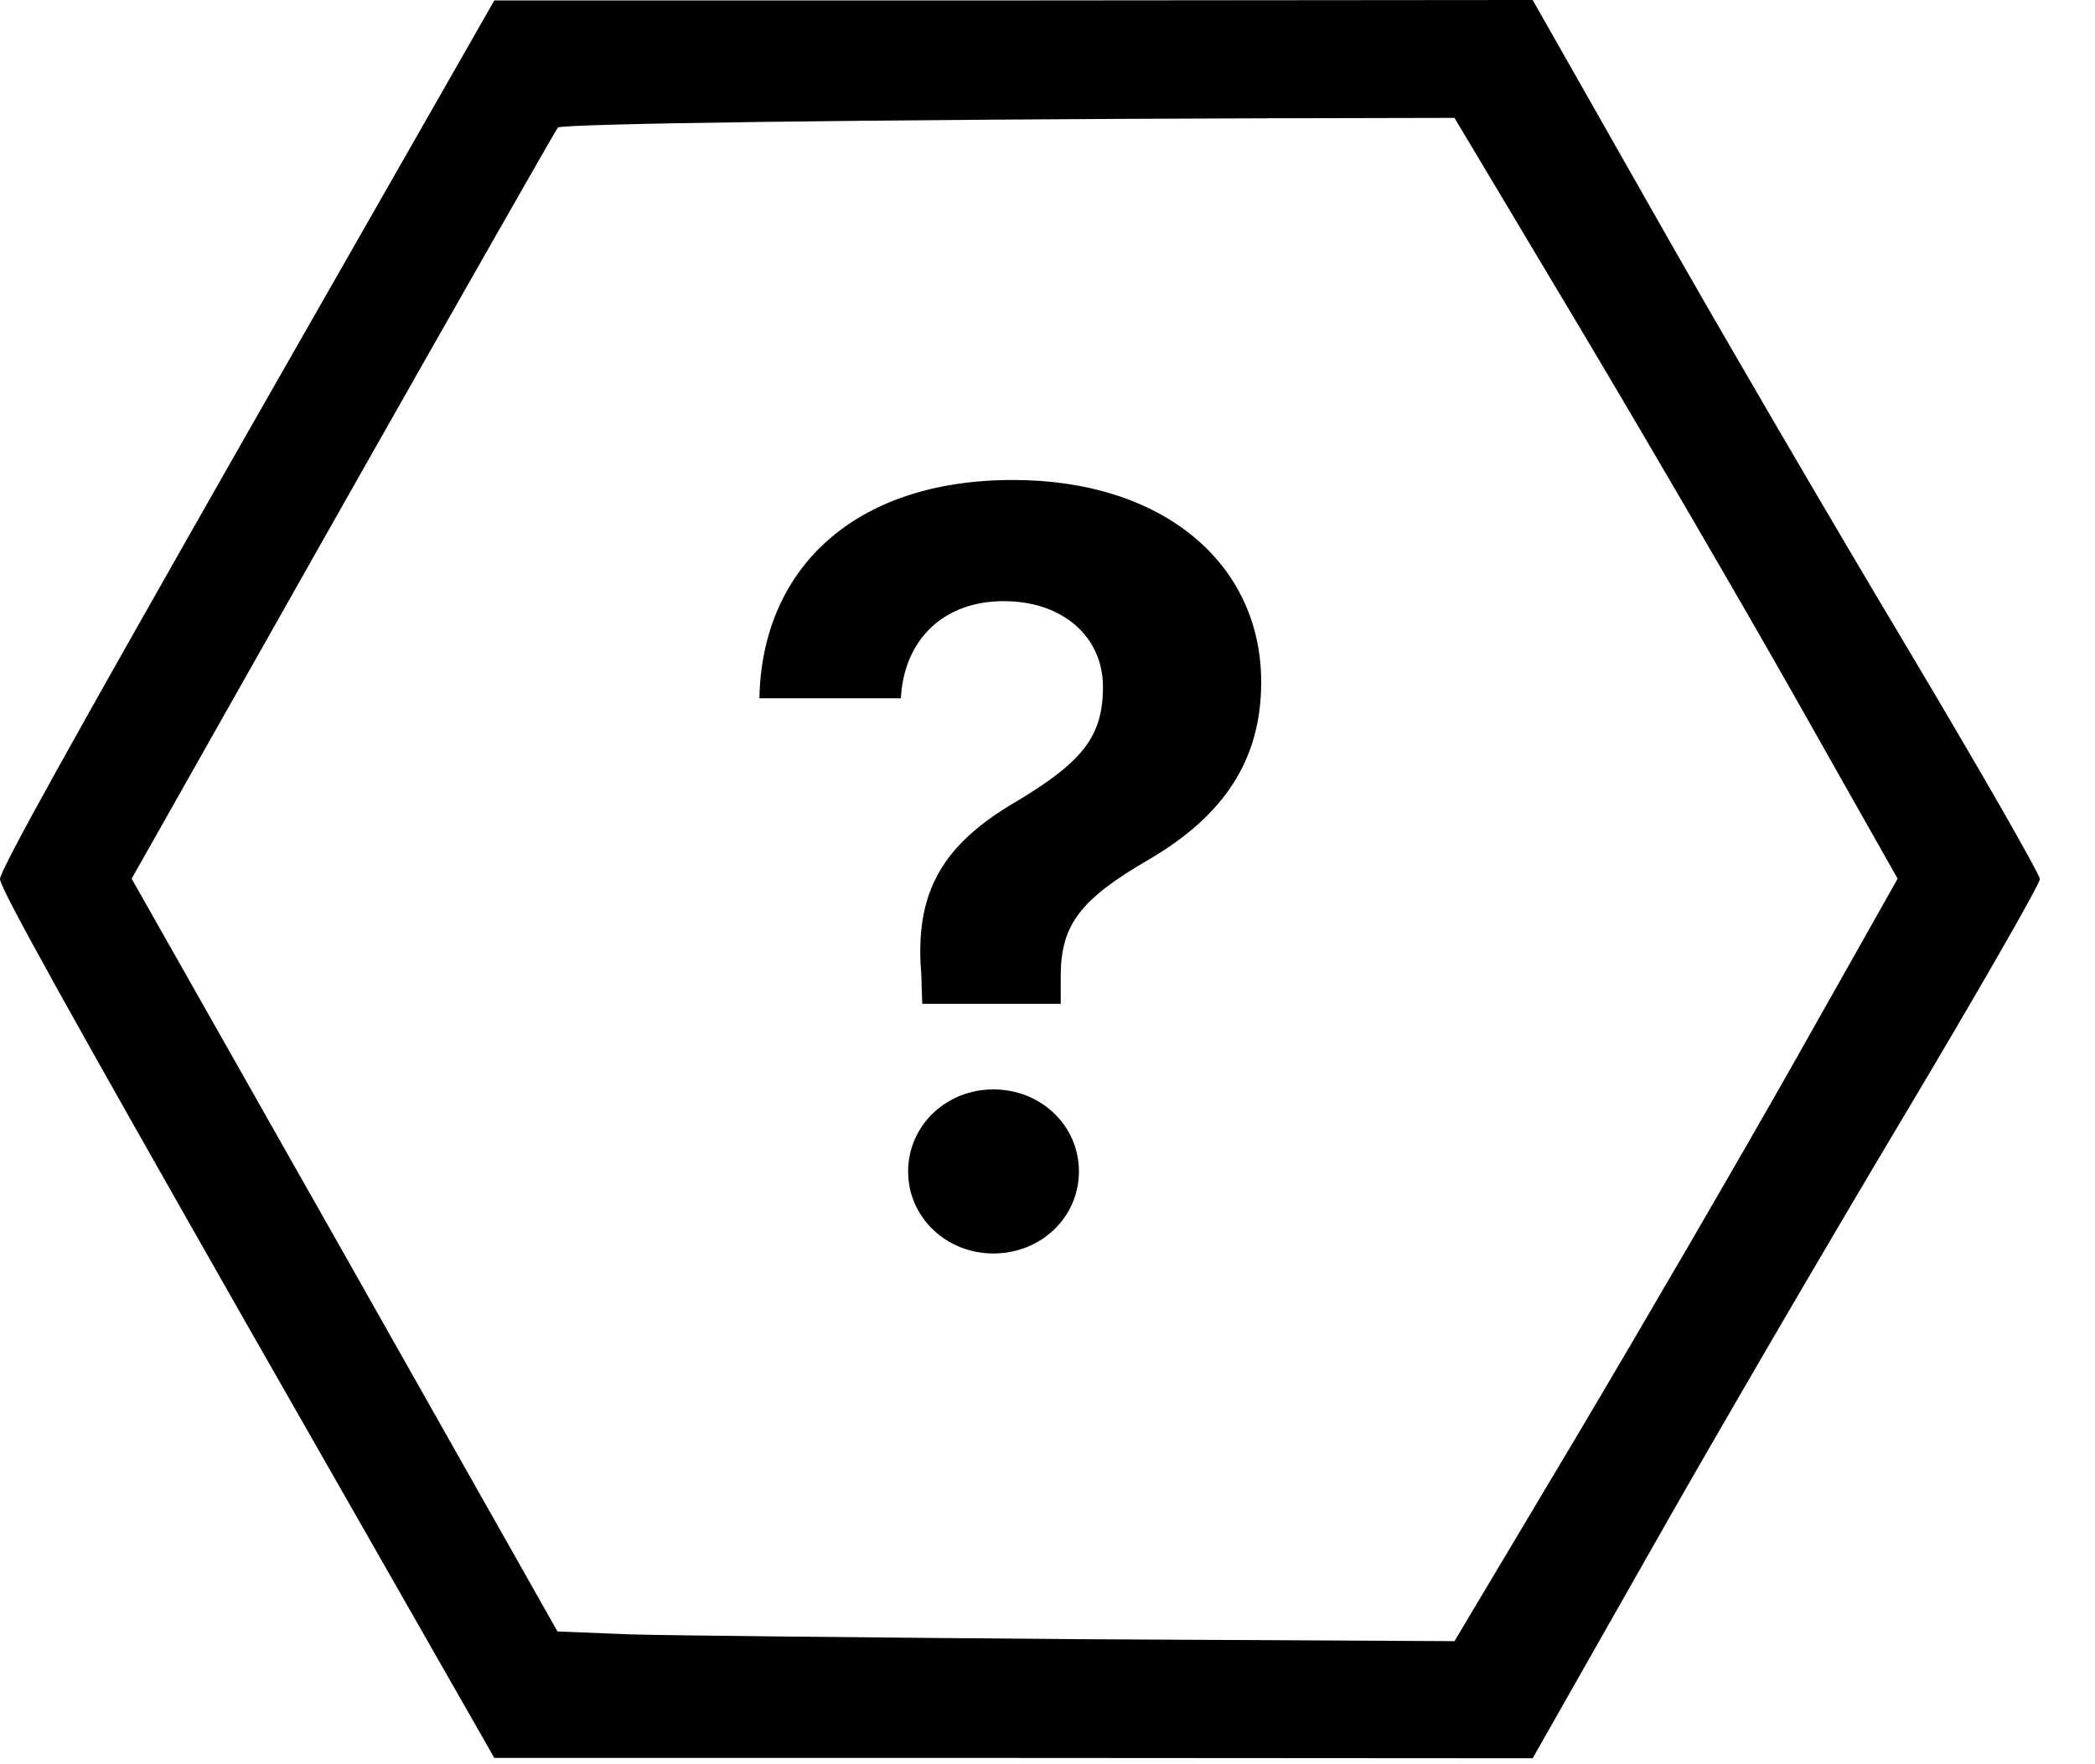 <svg width="19" height="16" viewBox="0 0 19 16" fill="none" xmlns="http://www.w3.org/2000/svg">
<path d="M2.241 3.931C0.632 6.757 0 7.892 0 7.973C0 8.054 0.632 9.189 2.241 12.015L4.483 15.943H9.189L13.9 15.946L14.958 14.083C15.539 13.055 16.575 11.28 17.258 10.137C17.942 8.991 18.5 8.017 18.5 7.973C18.5 7.929 17.942 6.955 17.258 5.809C16.575 4.666 15.539 2.892 14.958 1.863L13.9 -8.58307e-05L9.189 0.004H4.483L2.241 3.931ZM14.282 2.895C14.881 3.898 15.788 5.453 16.292 6.345L17.21 7.969L16.292 9.597C15.785 10.494 14.881 12.048 14.282 13.055L13.191 14.884L9.774 14.866C7.896 14.851 6.063 14.833 5.706 14.822L5.056 14.796L3.127 11.383L1.194 7.969L3.108 4.582C4.163 2.719 5.041 1.179 5.059 1.157C5.093 1.121 7.856 1.084 11.427 1.073L13.191 1.069L14.282 2.895Z" fill="black"/>
<path d="M6.887 6.333C6.91 5.168 7.734 4.353 9.188 4.353C10.543 4.353 11.438 5.106 11.438 6.186C11.438 6.901 11.092 7.399 10.425 7.792C9.795 8.156 9.62 8.389 9.62 8.853V9.104H8.364L8.355 8.829C8.293 8.085 8.554 7.659 9.207 7.275C9.818 6.911 10.003 6.679 10.003 6.229C10.003 5.779 9.643 5.452 9.103 5.452C8.559 5.452 8.199 5.798 8.17 6.333H6.887ZM9.009 11.368C8.582 11.368 8.236 11.041 8.236 10.624C8.236 10.207 8.582 9.88 9.009 9.88C9.44 9.88 9.785 10.207 9.785 10.624C9.785 11.041 9.44 11.368 9.009 11.368Z" fill="black"/>
</svg>
